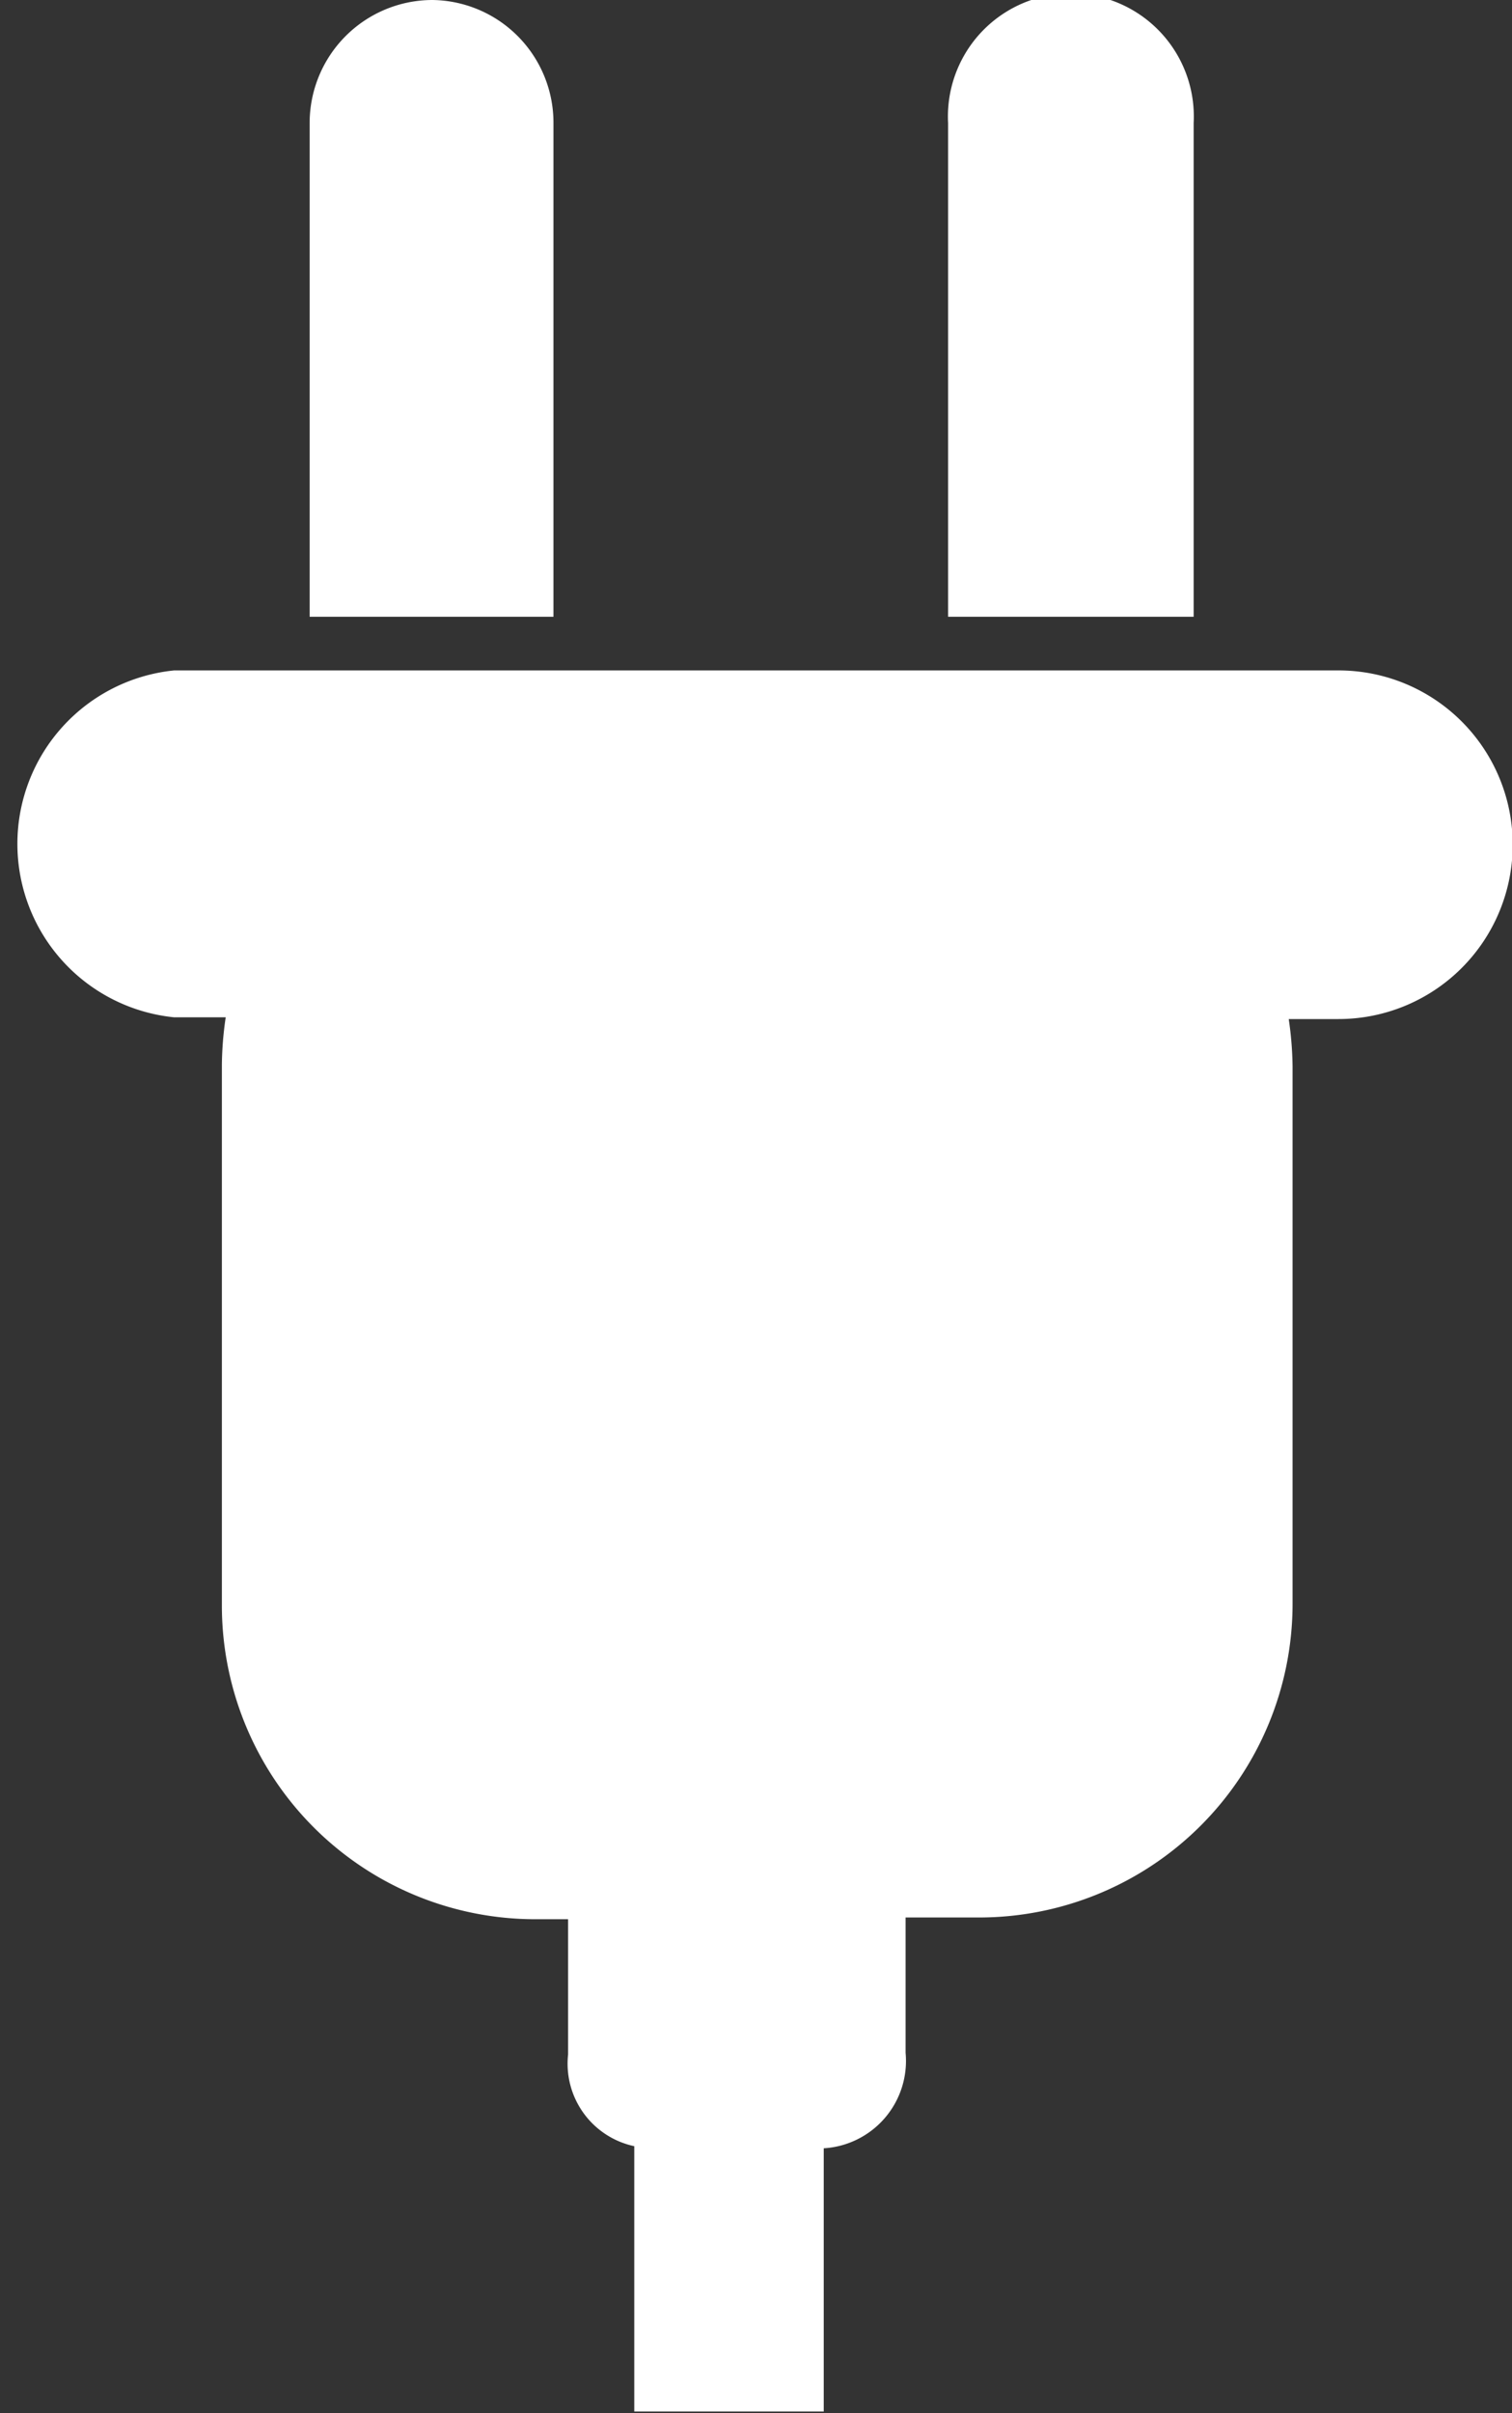 <svg xmlns="http://www.w3.org/2000/svg" viewBox="0 0 43.41 69.22" fill="#fff"><rect x="0" y="0" width="43.41" height="69.22" fill="#333333" stroke="none"/><g id="Layer_2" data-name="Layer 2"><g id="Layer_1-2" data-name="Layer 1"><path d="M5,19.23H38.43a5,5,0,1,1,0,10H37a10,10,0,0,1,.11,1.36V46a9,9,0,0,1-9,9H26v3.88a2.51,2.51,0,0,1-2.35,2.74v7.55H18.21V61.56a2.42,2.42,0,0,1-1.9-2.63V55.05h-.94a9,9,0,0,1-9-9V30.54a10,10,0,0,1,.11-1.36H5a5,5,0,0,1,0-9.95ZM12.42,0A3.53,3.53,0,0,0,8.89,3.53V17.69h7V3.53A3.52,3.52,0,0,0,12.42,0Zm14.8,3.53V17.69h7.05V3.53a3.53,3.53,0,1,0-7.05,0Z"/></g></g></svg>